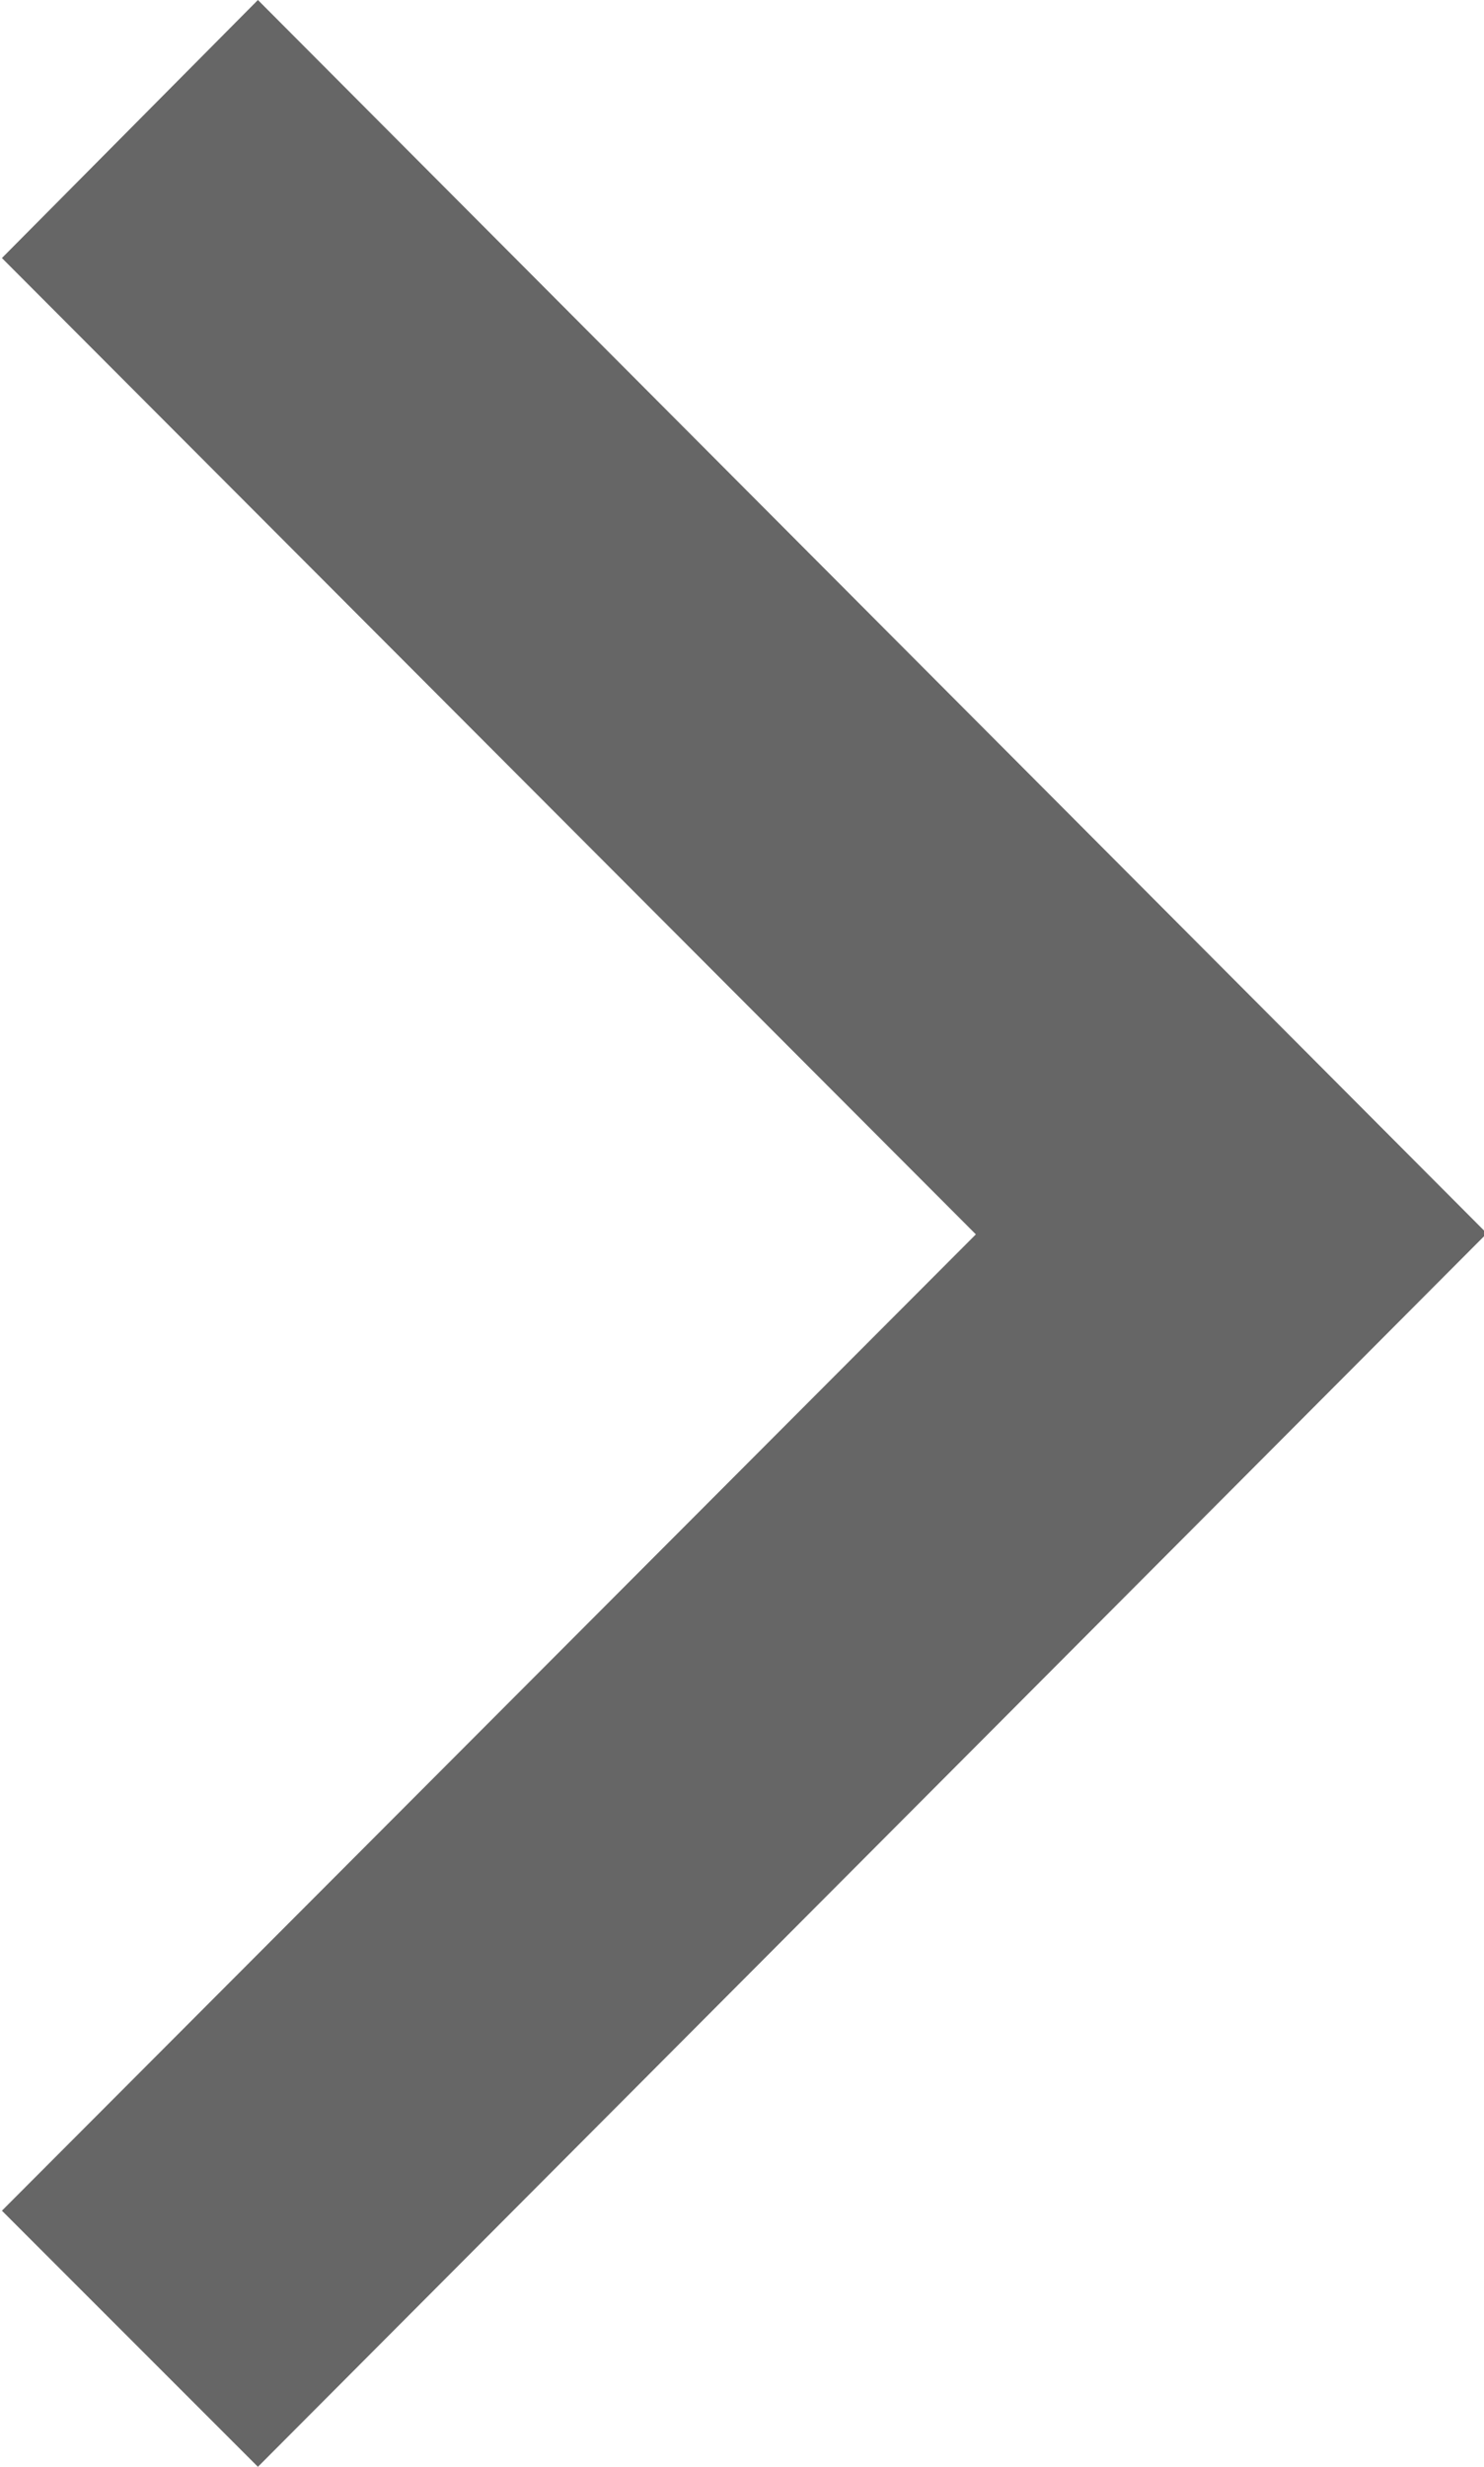 <svg xmlns="http://www.w3.org/2000/svg" width="7.71" height="12.81" viewBox="0 0 7.71 12.81">
  <defs>
    <style>
      .cls-1 {
        fill: #666;
        fill-rule: evenodd;
      }
    </style>
  </defs>
  <path id="形状_2_拷贝_2" data-name="形状 2 拷贝 2" class="cls-1" d="M1059.98,2663.19l-5.06,5.07,1.33,1.33,6.38-6.4h0v-0.01l-6.38-6.4-1.33,1.34Zm0,0" transform="translate(-1054.91 -2656.78)"/>
</svg>
